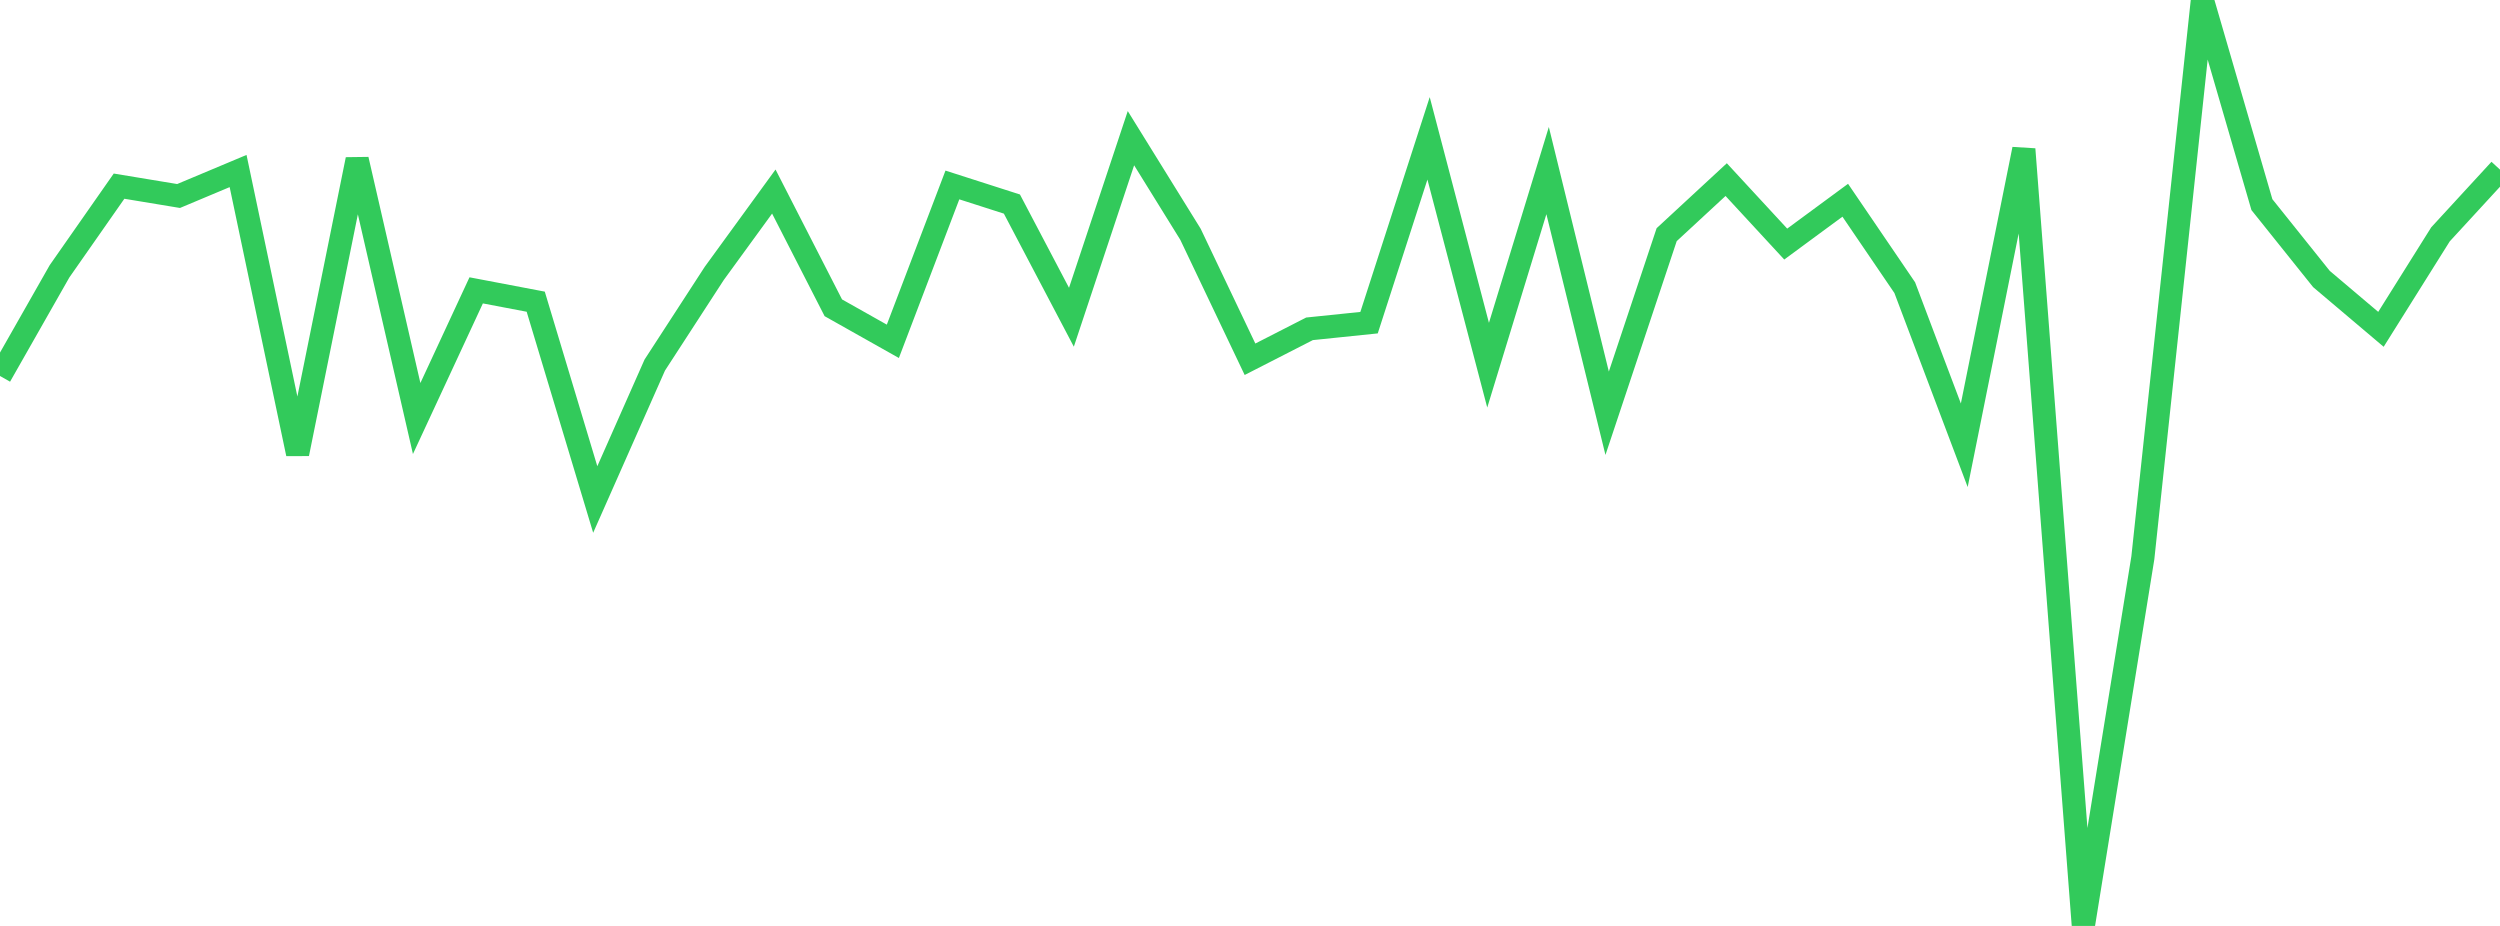<?xml version="1.0" standalone="no"?>
<!DOCTYPE svg PUBLIC "-//W3C//DTD SVG 1.1//EN" "http://www.w3.org/Graphics/SVG/1.1/DTD/svg11.dtd">

<svg width="135" height="50" viewBox="0 0 135 50" preserveAspectRatio="none" 
  xmlns="http://www.w3.org/2000/svg"
  xmlns:xlink="http://www.w3.org/1999/xlink">


<polyline points="0.0, 20.303 3.214, 14.651 6.429, 10.052 9.643, 10.584 12.857, 9.235 16.071, 24.504 19.286, 8.612 22.5, 22.6 25.714, 15.679 28.929, 16.291 32.143, 26.973 35.357, 19.714 38.571, 14.762 41.786, 10.344 45.0, 16.621 48.214, 18.431 51.429, 9.988 54.643, 11.019 57.857, 17.131 61.071, 7.462 64.286, 12.651 67.5, 19.4 70.714, 17.756 73.929, 17.424 77.143, 7.47 80.357, 19.721 83.571, 9.211 86.786, 22.316 90.0, 12.672 93.214, 9.699 96.429, 13.18 99.643, 10.813 102.857, 15.535 106.071, 24.045 109.286, 8.055 112.5, 50.0 115.714, 30.12 118.929, 0.0 122.143, 11.05 125.357, 15.065 128.571, 17.784 131.786, 12.655 135.0, 9.16" fill="none" stroke="#32ca5b" stroke-width="1.25"/>

</svg>